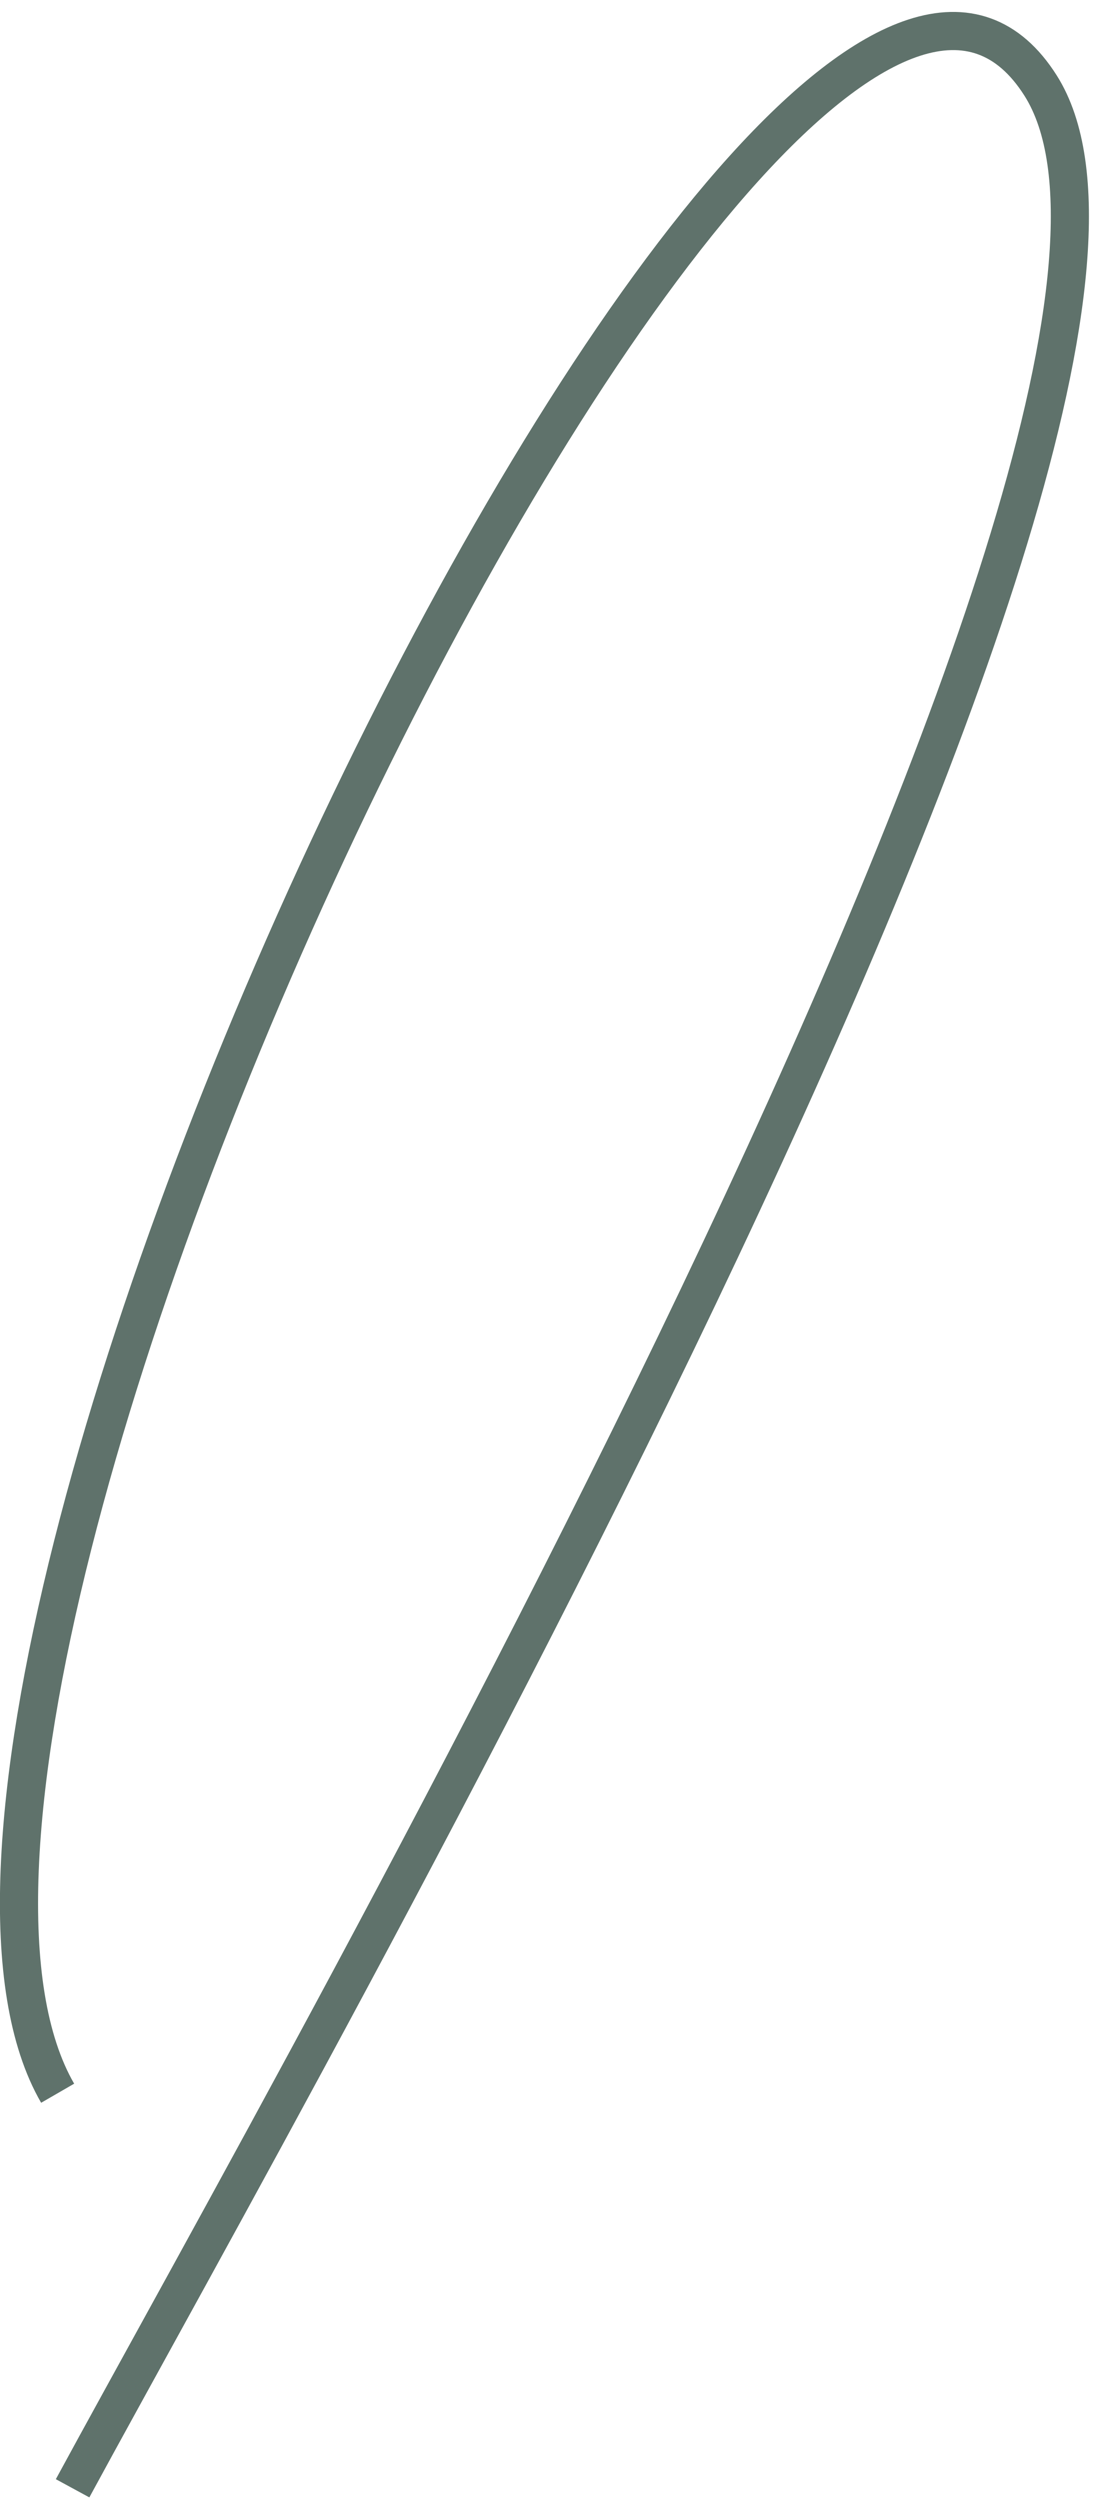 <?xml version="1.0" encoding="UTF-8"?> <svg xmlns="http://www.w3.org/2000/svg" width="58" height="131" viewBox="0 0 58 131" fill="none"><path d="M3.807 130.397C15.961 108.014 65.389 21.556 54.568 4.481C41.042 -16.862 -9.691 87.703 3.023 109.694" stroke="#5F726B" stroke-width="2"></path></svg> 